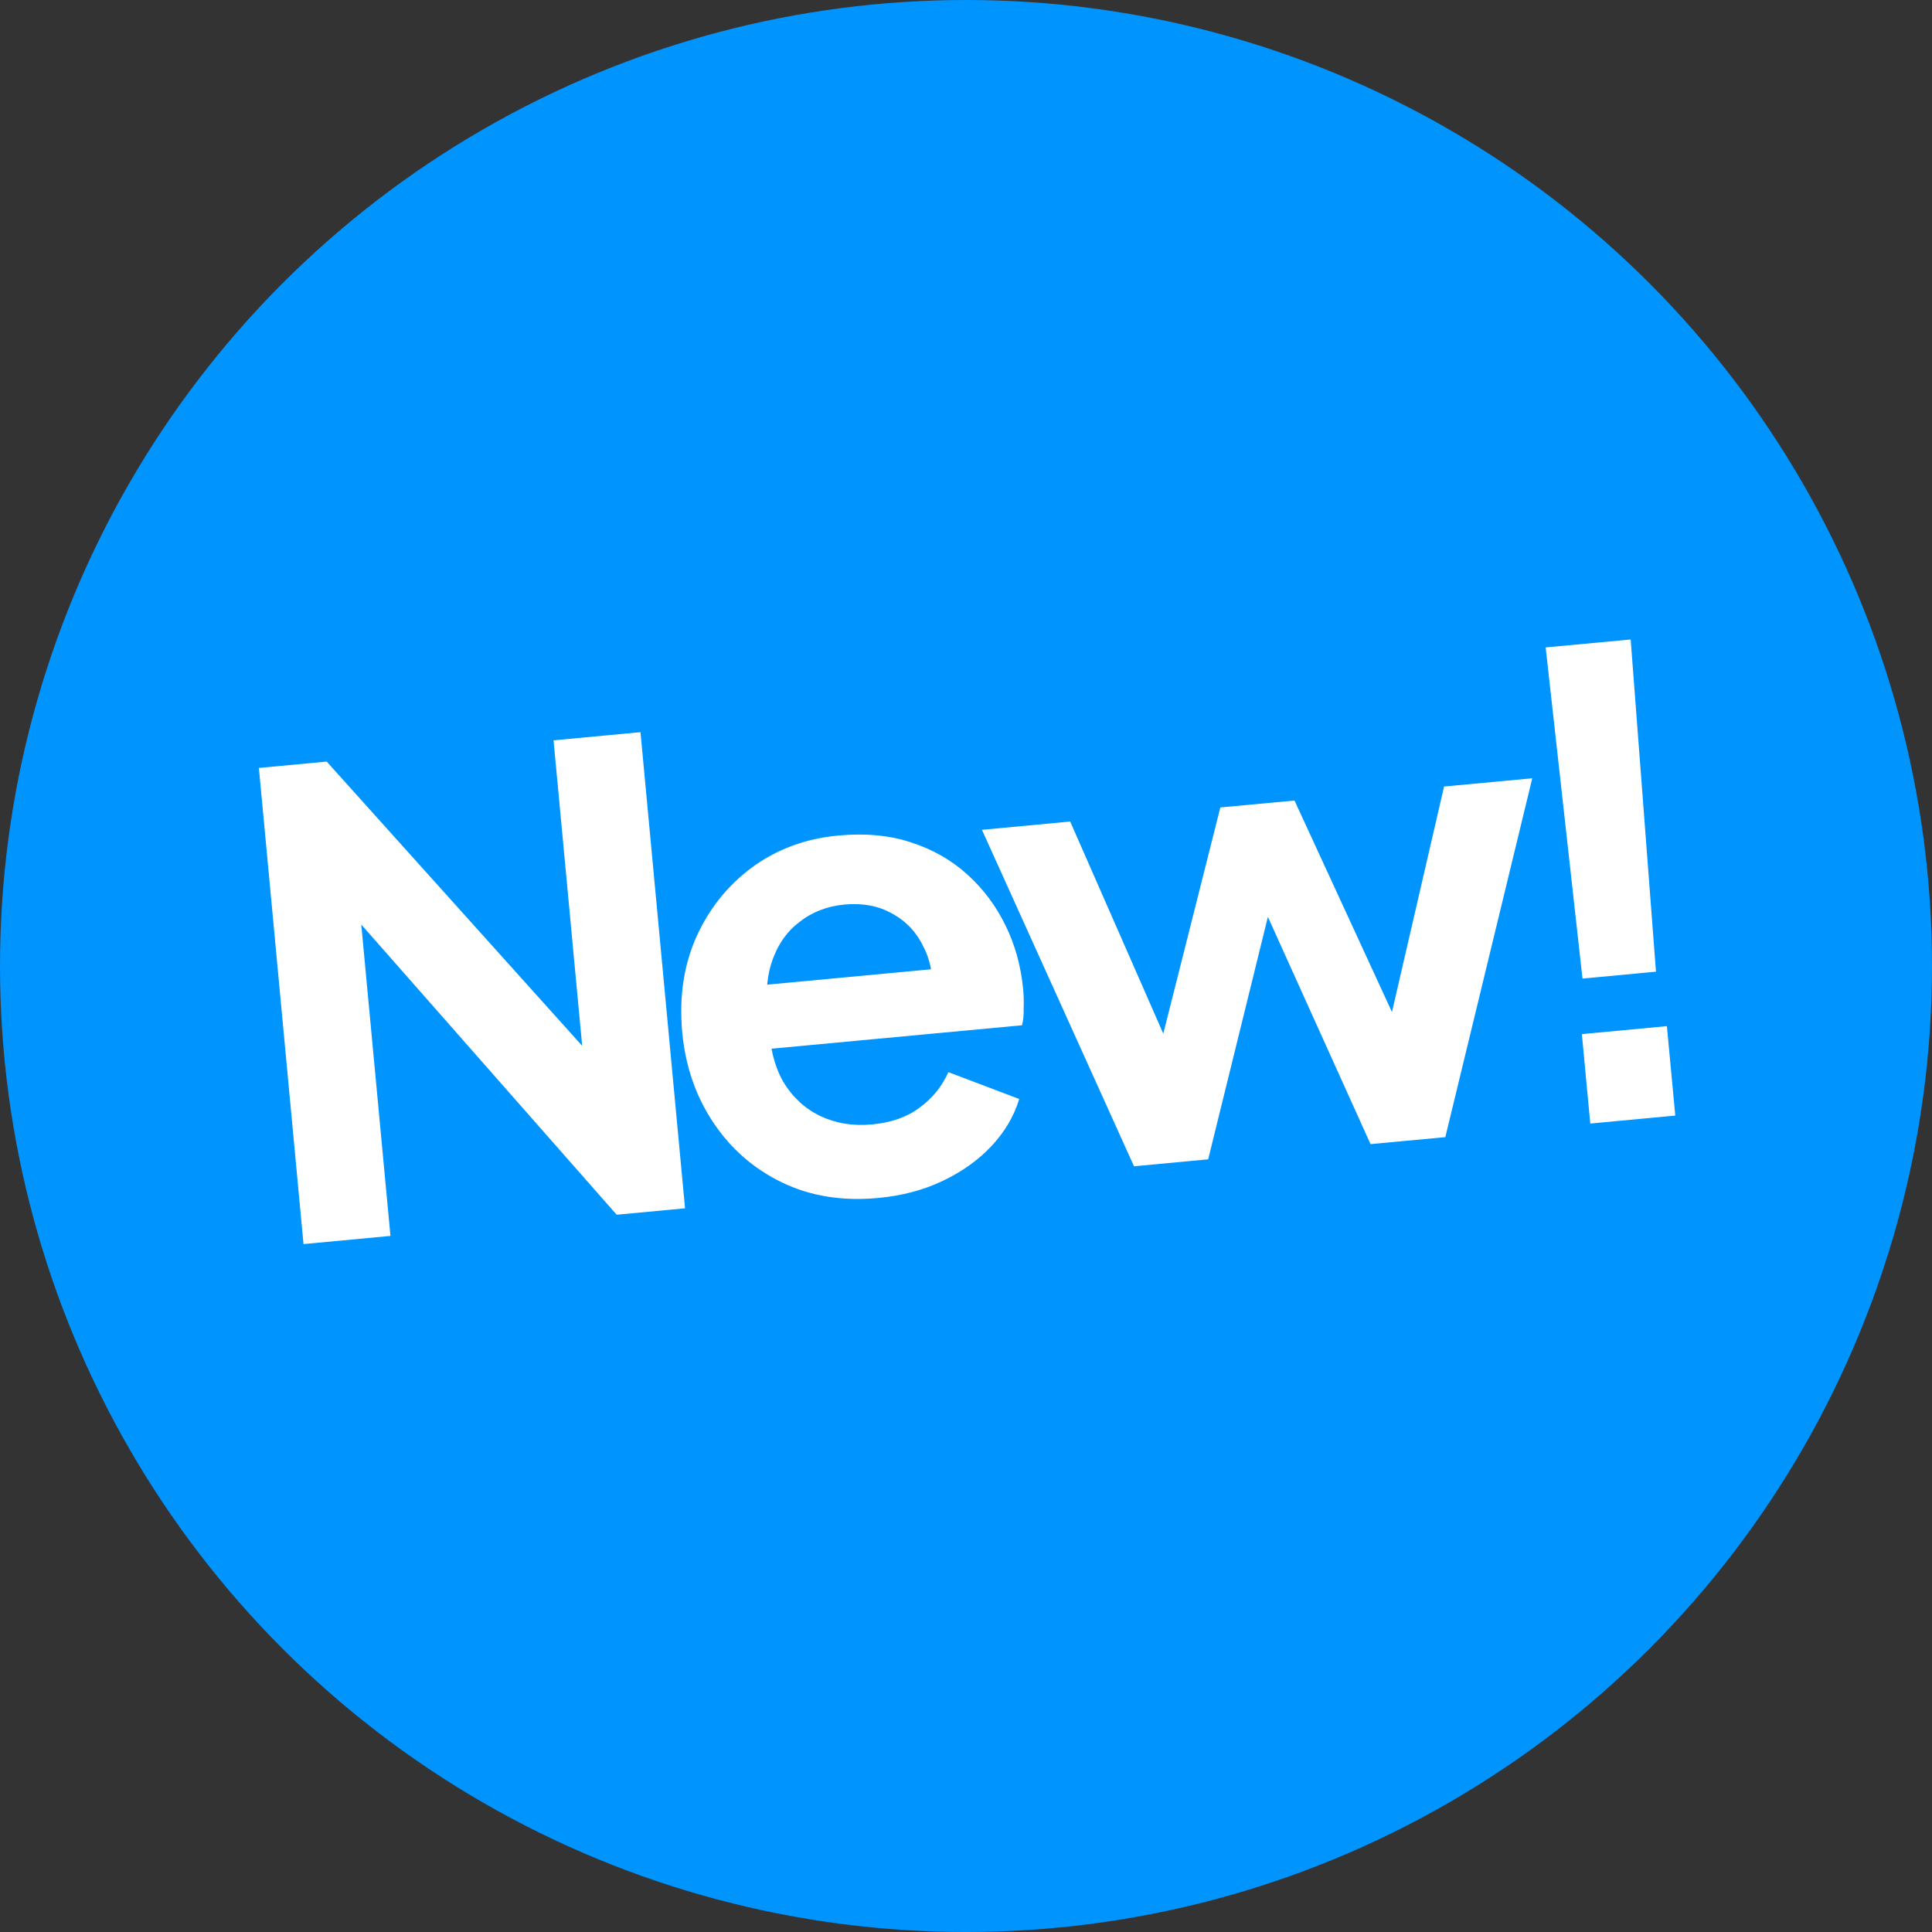 <svg width="31" height="31" viewBox="0 0 31 31" fill="none" xmlns="http://www.w3.org/2000/svg">
<rect x="0" y="0" width="31" height="31" fill="#333333" stroke="none"/>
<circle cx="15.5" cy="15.5" r="15.5" fill="#0094FF"/>
<path d="M4.87 19.962L4.154 12.322L5.242 12.22L9.976 17.487L9.423 17.652L8.882 11.879L10.277 11.748L10.992 19.388L9.895 19.491L5.218 14.177L5.72 14.016L6.265 19.831L4.87 19.962ZM14.093 19.222C13.518 19.276 13.004 19.193 12.549 18.974C12.094 18.754 11.726 18.433 11.445 18.011C11.164 17.589 10.998 17.108 10.947 16.568C10.895 16.008 10.968 15.501 11.167 15.048C11.372 14.587 11.672 14.211 12.065 13.919C12.465 13.626 12.925 13.456 13.445 13.407C13.882 13.366 14.272 13.402 14.613 13.515C14.962 13.627 15.264 13.799 15.52 14.03C15.776 14.261 15.981 14.535 16.135 14.851C16.288 15.161 16.382 15.504 16.418 15.88C16.427 15.976 16.429 16.076 16.425 16.18C16.428 16.283 16.419 16.373 16.399 16.451L12.091 16.854L11.995 15.829L15.544 15.496L14.953 16.038C14.985 15.718 14.942 15.439 14.823 15.202C14.711 14.964 14.543 14.783 14.317 14.66C14.098 14.535 13.842 14.487 13.548 14.514C13.268 14.541 13.025 14.636 12.82 14.8C12.614 14.957 12.466 15.178 12.375 15.462C12.29 15.739 12.28 16.068 12.343 16.448C12.348 16.792 12.421 17.092 12.562 17.348C12.709 17.596 12.906 17.781 13.152 17.903C13.405 18.024 13.685 18.071 13.992 18.042C14.3 18.013 14.554 17.924 14.754 17.774C14.96 17.624 15.115 17.433 15.217 17.203L16.354 17.634C16.27 17.911 16.121 18.163 15.908 18.39C15.694 18.617 15.433 18.803 15.122 18.95C14.819 19.095 14.475 19.186 14.093 19.222ZM18.196 18.714L15.756 13.315L17.172 13.182L18.973 17.286L18.48 17.322L19.581 12.956L20.771 12.845L22.654 16.931L22.162 16.987L23.171 12.62L24.586 12.488L23.191 18.246L21.991 18.358L20.059 14.081L20.51 14.038L19.386 18.602L18.196 18.714ZM25.392 15.702L24.801 10.388L26.165 10.261L26.571 15.591L25.392 15.702ZM25.517 18.028L25.382 16.593L26.746 16.465L26.881 17.9L25.517 18.028Z" fill="white"/>
</svg>

